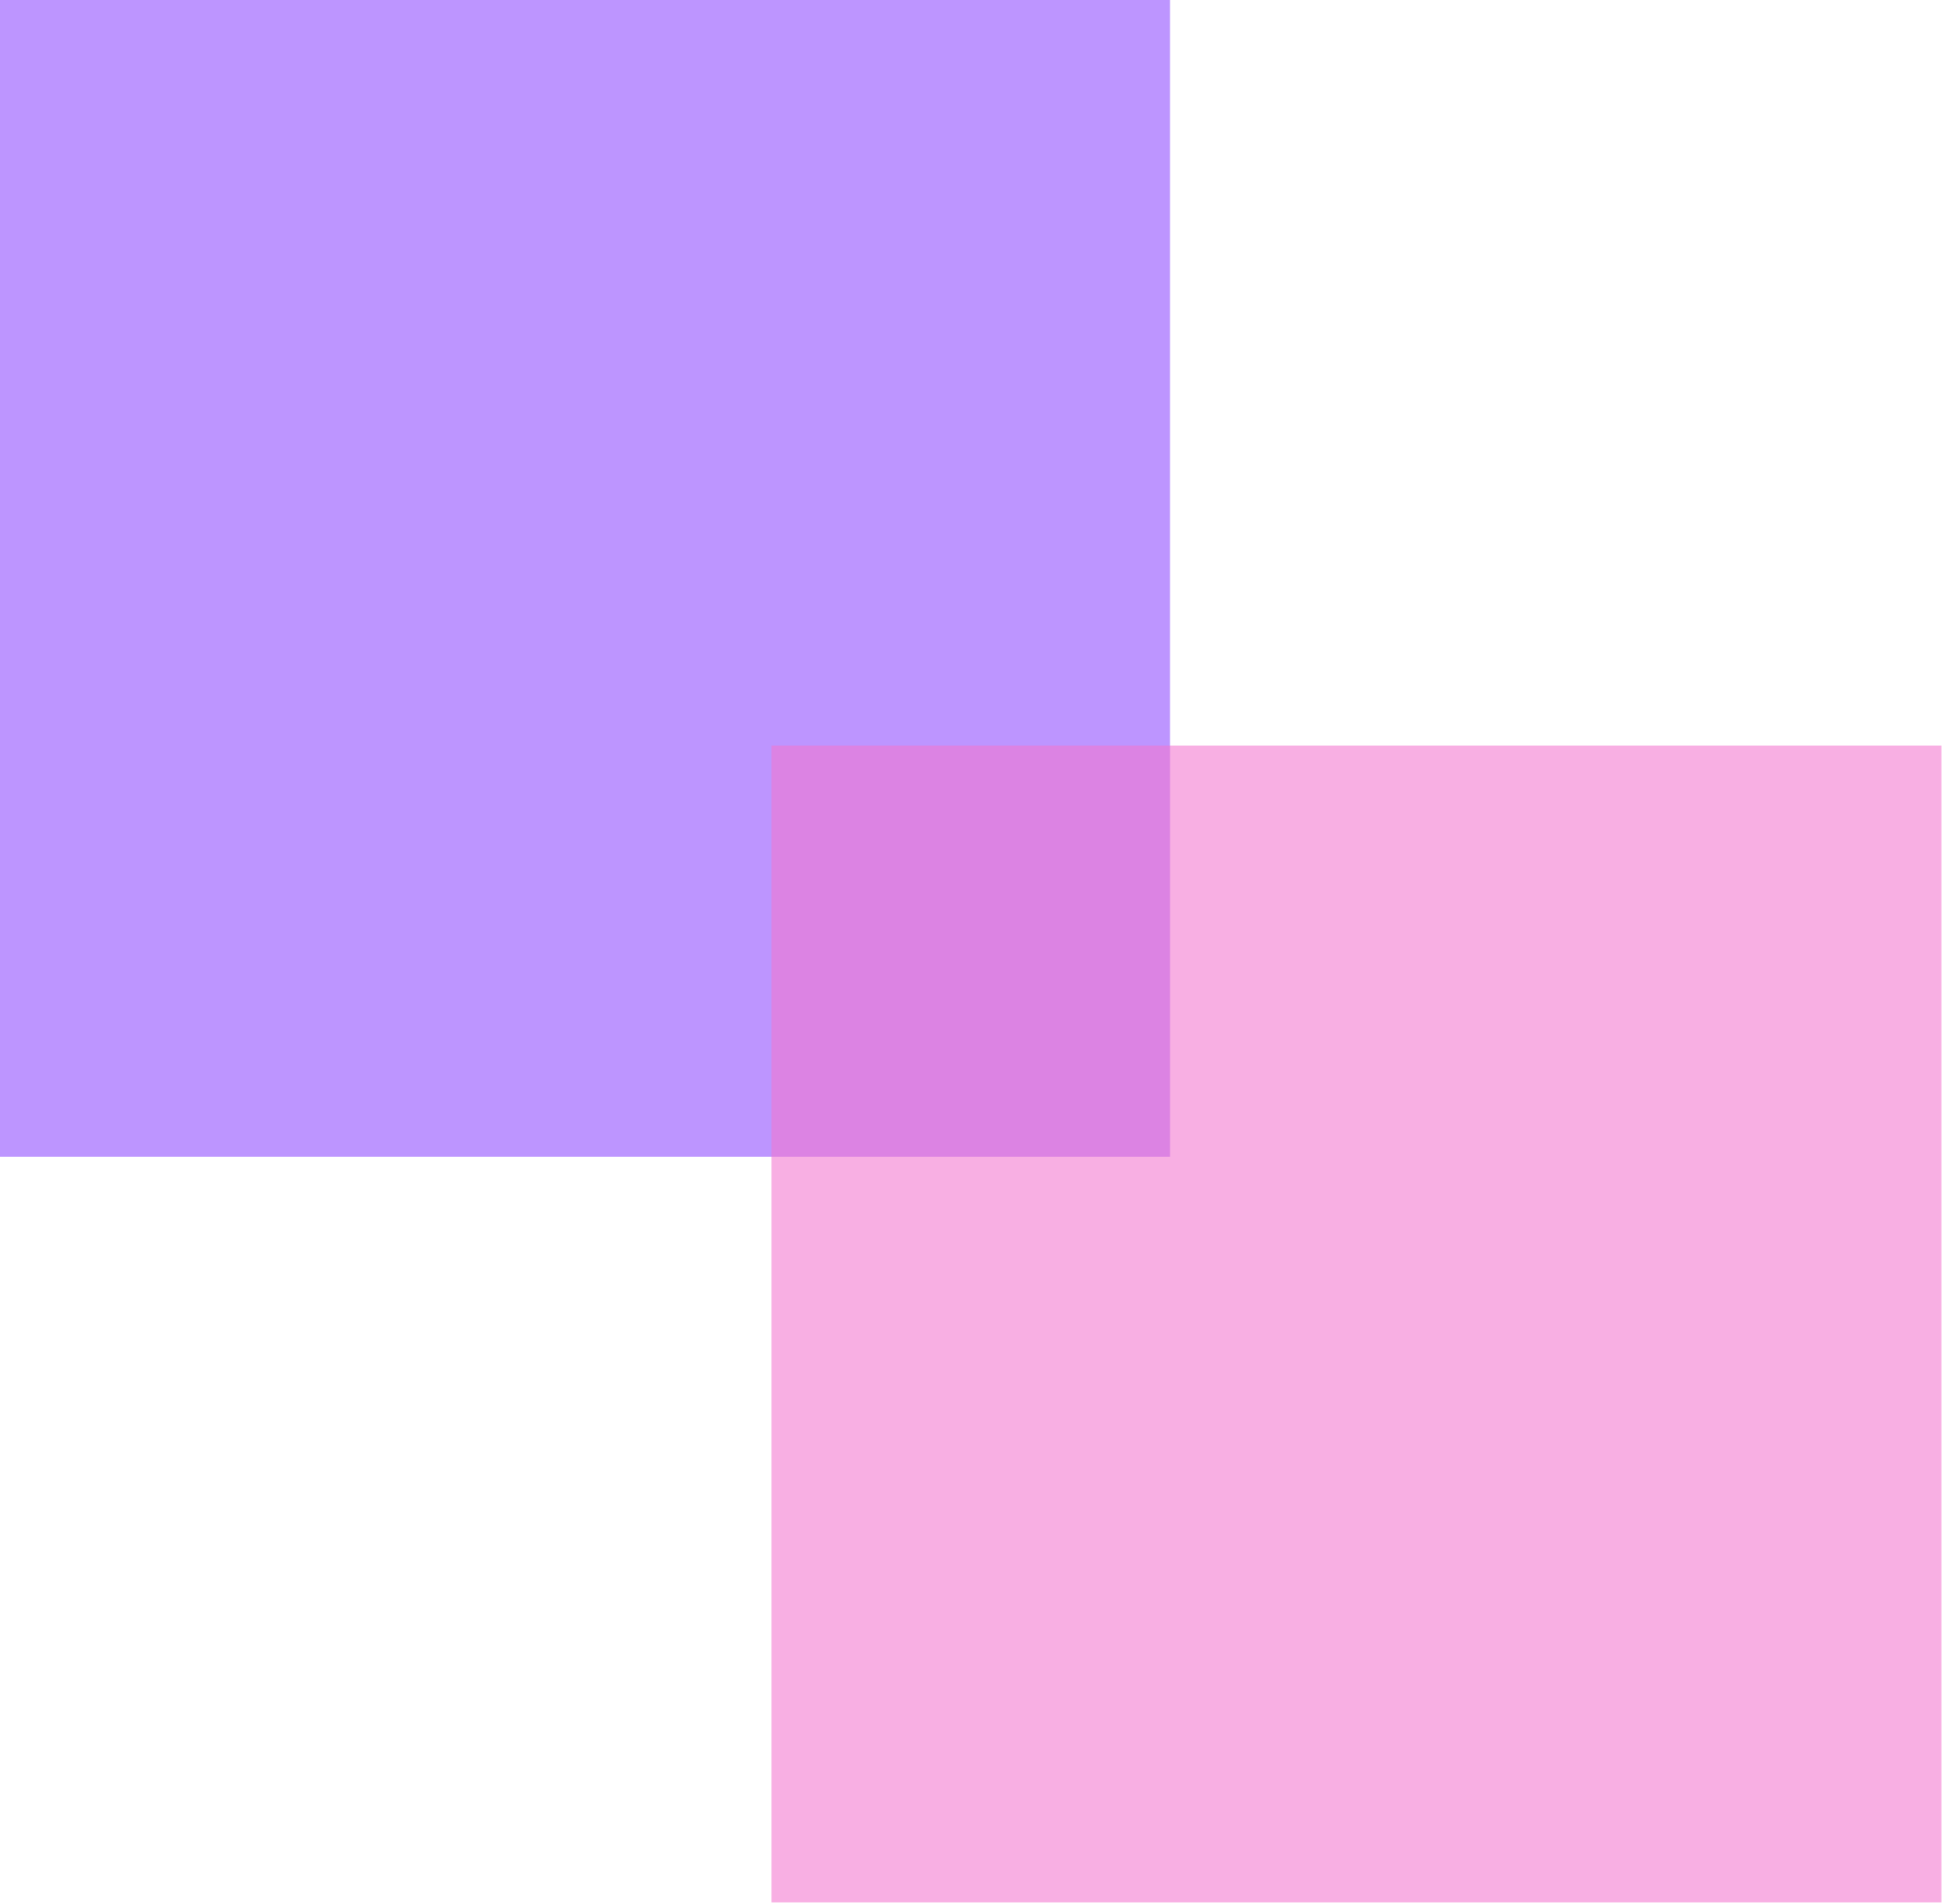 <?xml version="1.0" encoding="UTF-8"?> <svg xmlns="http://www.w3.org/2000/svg" width="439" height="430" viewBox="0 0 439 430" fill="none"> <rect width="264.214" height="261.276" fill="url(#paint0_linear)"></rect> <rect x="174.214" y="168.402" width="264.214" height="261.276" fill="url(#paint1_linear)"></rect> <defs> <linearGradient id="paint0_linear" x1="-12.232" y1="130.638" x2="276.446" y2="130.638" gradientUnits="userSpaceOnUse"> <stop stop-color="#A771FE" stop-opacity="0.75"></stop> </linearGradient> <linearGradient id="paint1_linear" x1="161.982" y1="299.04" x2="450.66" y2="299.04" gradientUnits="userSpaceOnUse"> <stop stop-color="#F375CF" stop-opacity="0.58"></stop> </linearGradient> </defs> </svg> 